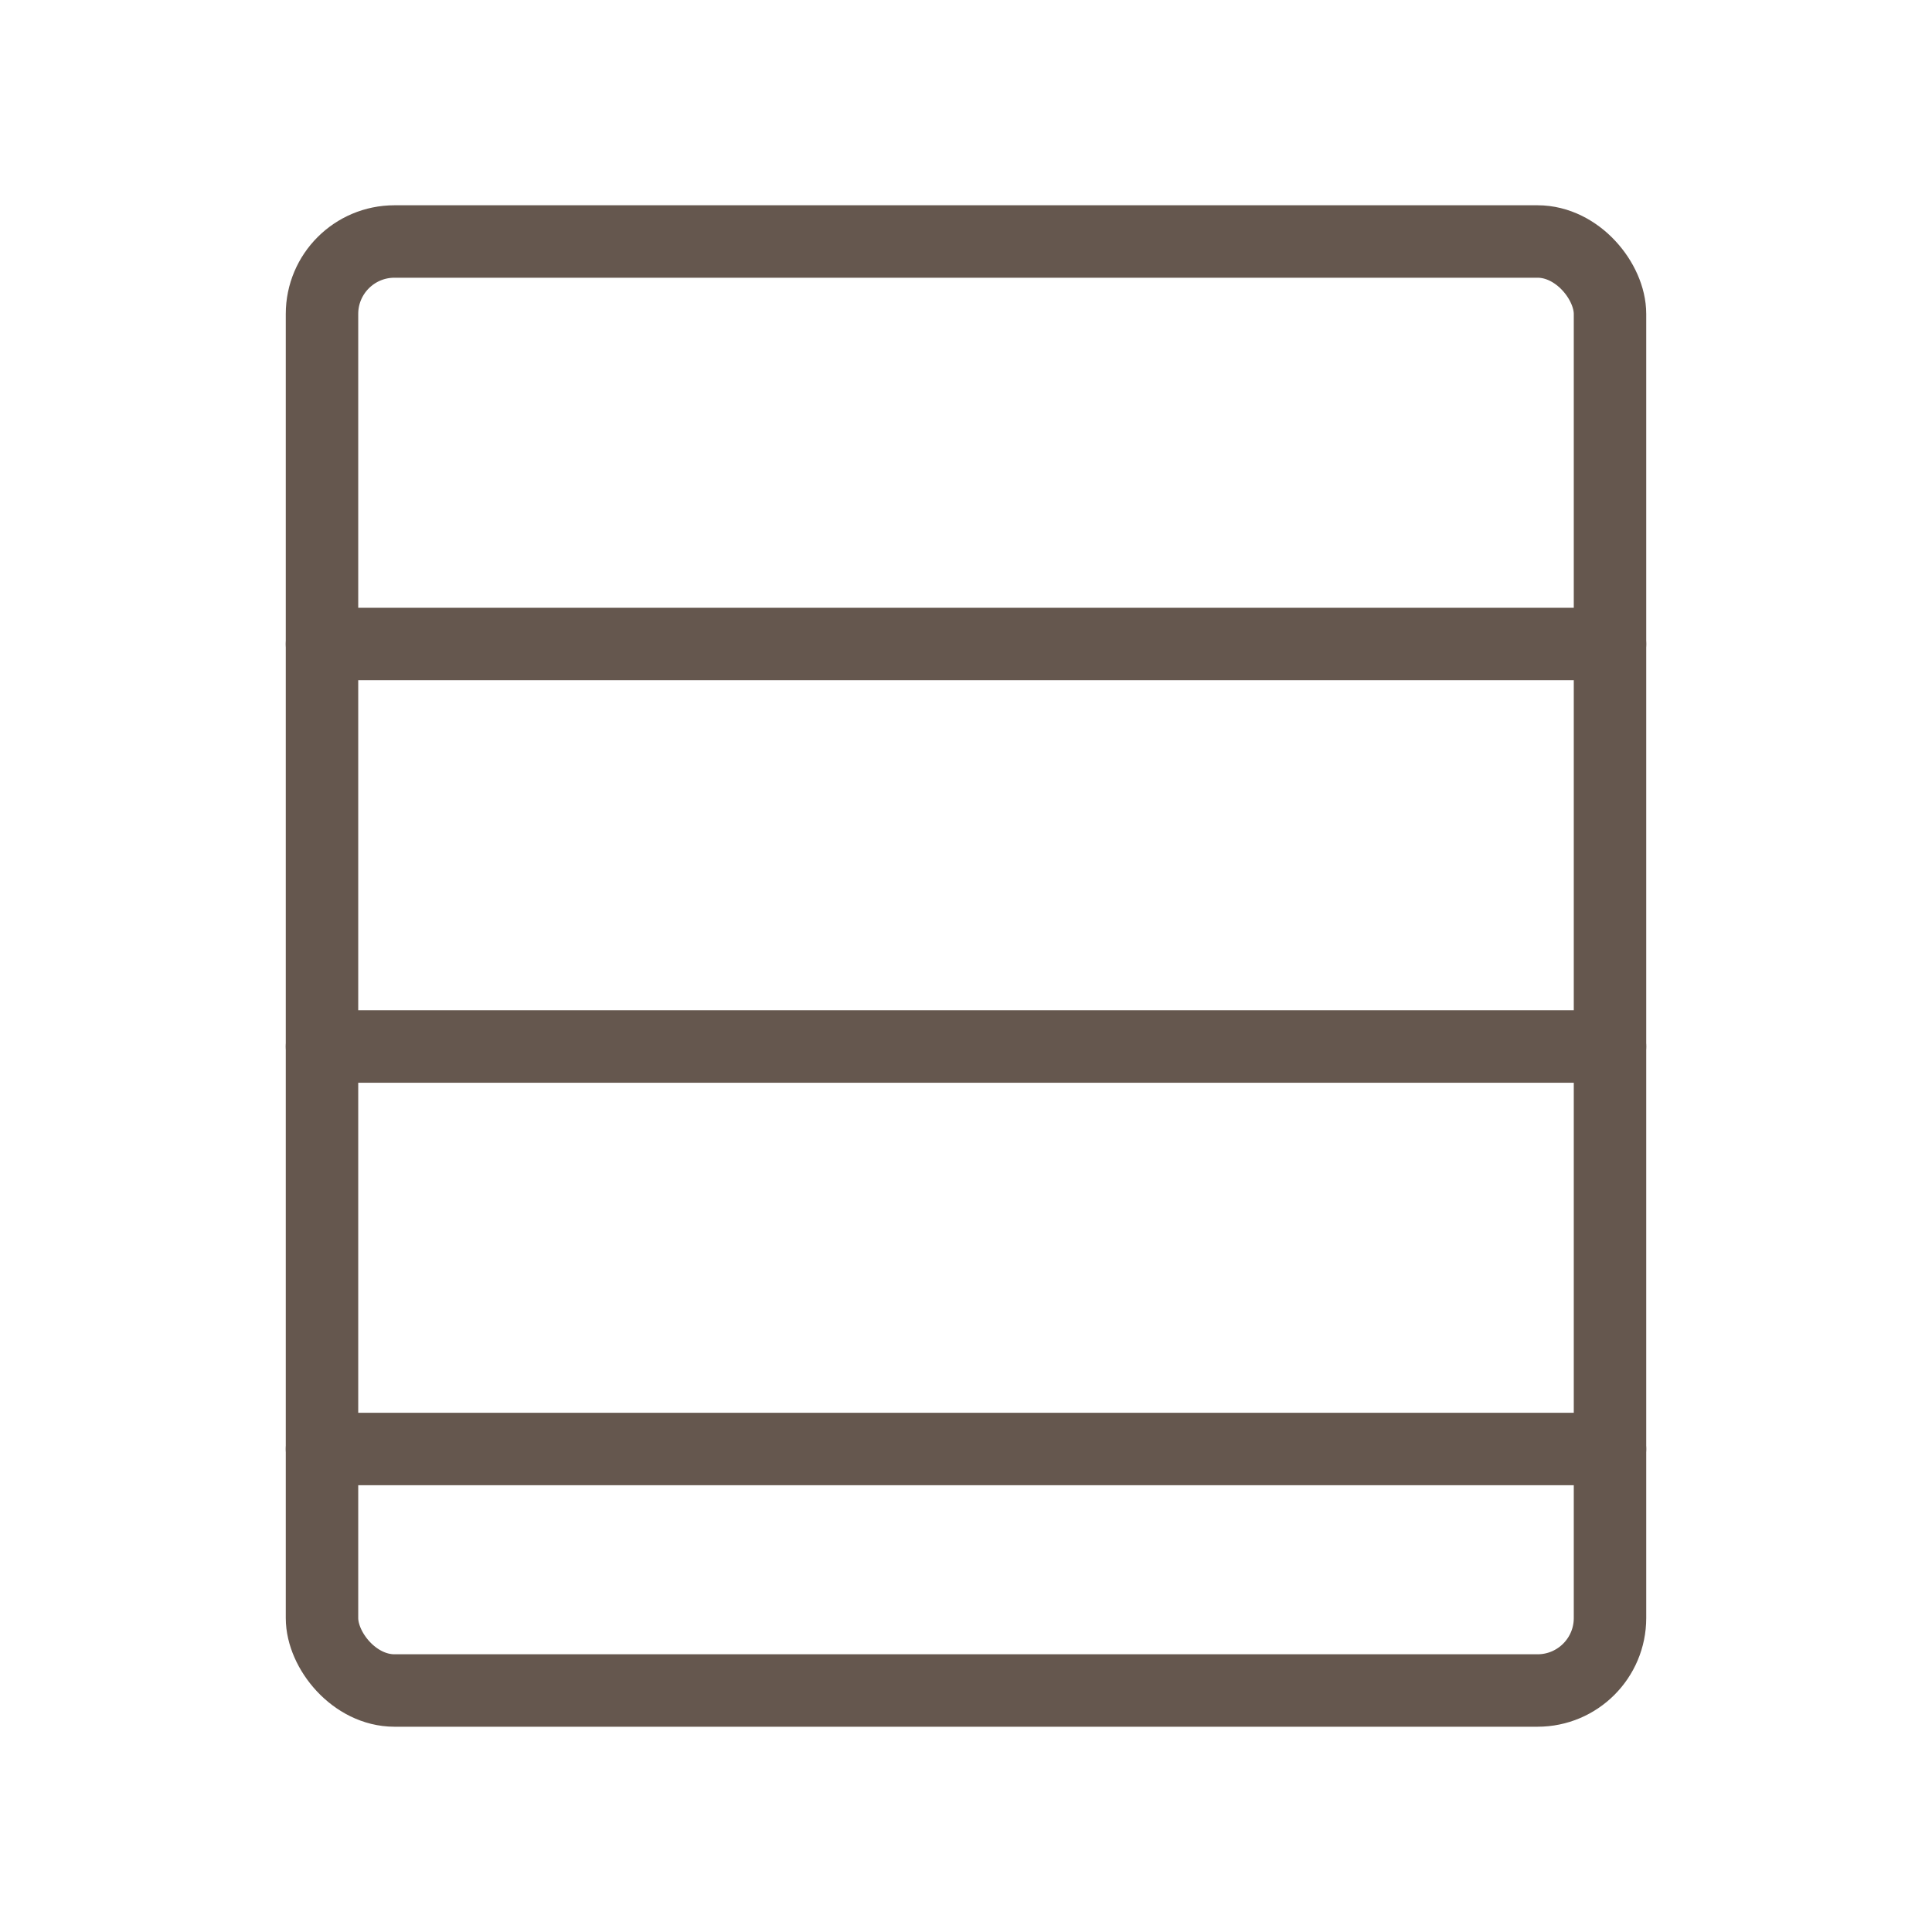 <?xml version="1.0" encoding="UTF-8"?> <svg xmlns="http://www.w3.org/2000/svg" width="100" height="100" viewBox="0 0 24 24" fill="none"><rect x="4" y="3" width="16" height="18" rx="0.9" stroke="#65574e" stroke-width="0.9" stroke-linecap="round" stroke-linejoin="round"></rect><path d="M4 8H20" stroke="#65574e" stroke-width="0.9" stroke-linecap="round" stroke-linejoin="round"></path><path d="M4 13H20" stroke="#65574e" stroke-width="0.9" stroke-linecap="round" stroke-linejoin="round"></path><path d="M4 18H20" stroke="#65574e" stroke-width="0.9" stroke-linecap="round" stroke-linejoin="round"></path></svg> 
